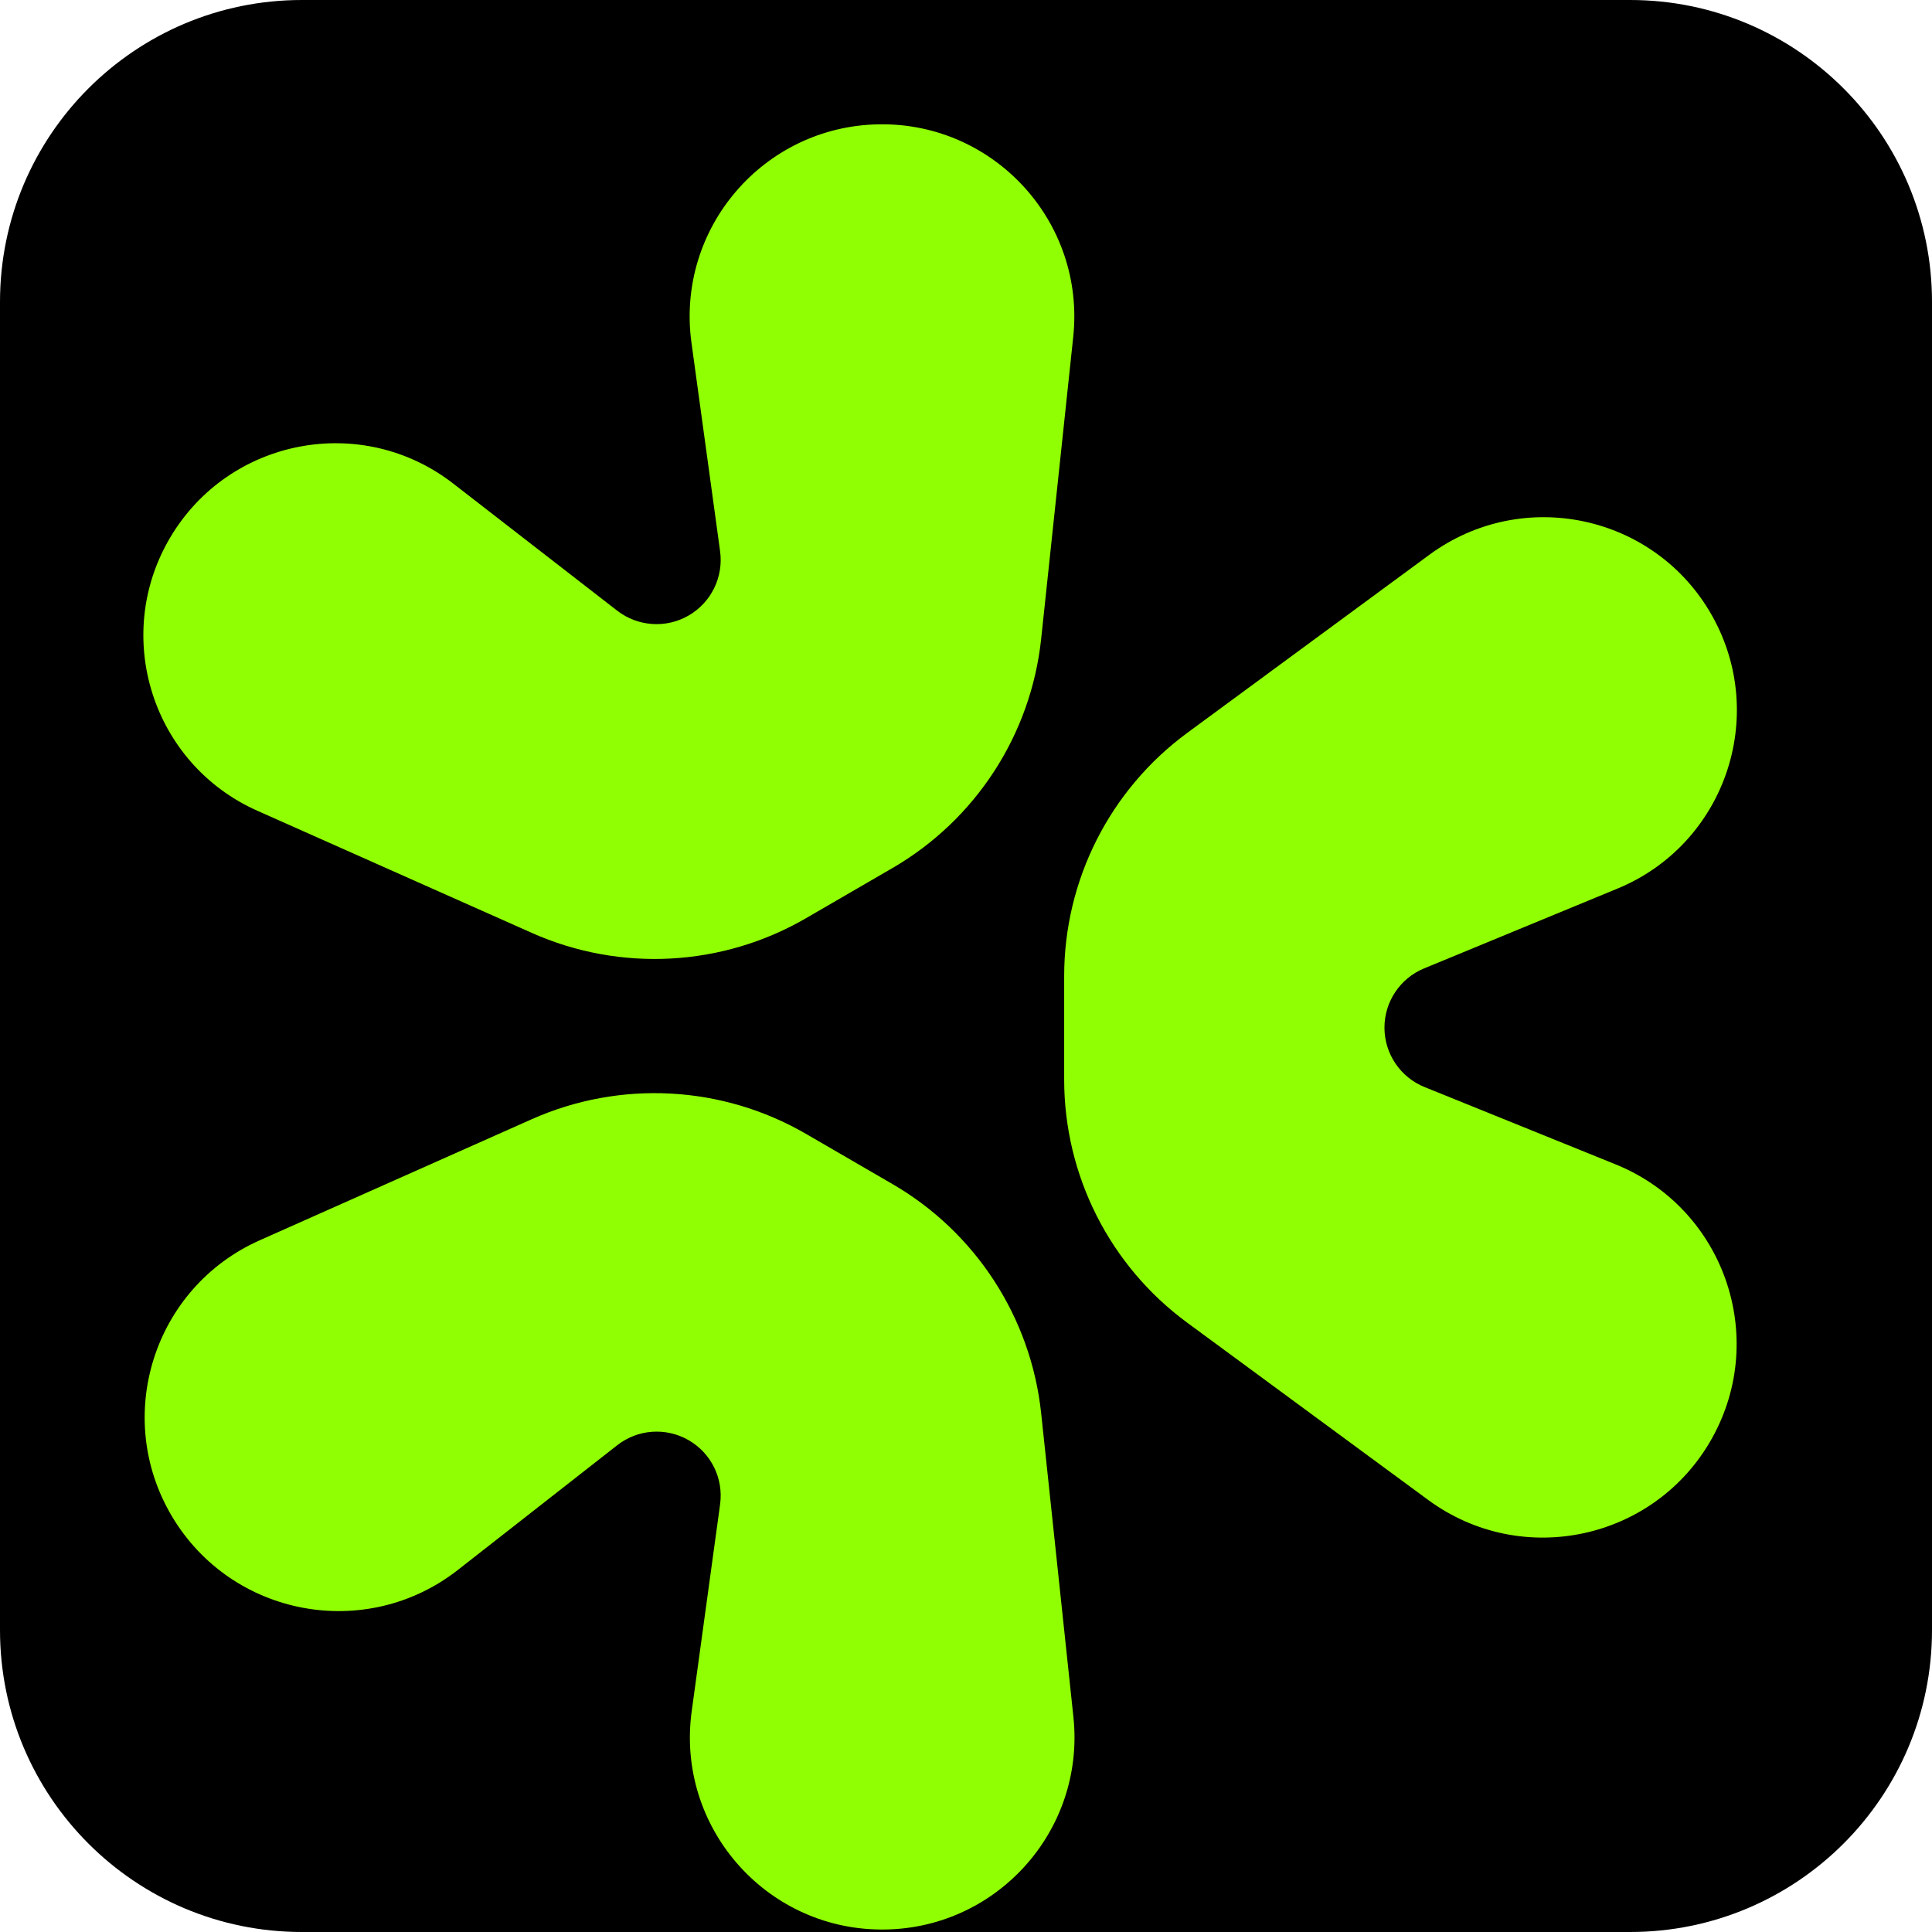 <svg width="32" height="32" viewBox="0 0 32 32" fill="none" xmlns="http://www.w3.org/2000/svg">
<path d="M0 5C0 2.239 2.239 0 5 0H27C29.761 0 32 2.239 32 5V27C32 29.761 29.761 32 27 32H5C2.239 32 0 29.761 0 27V5Z" fill="black"/>
<path d="M2.849 25.117C1.865 23.465 2.545 21.325 4.302 20.543L8.807 18.538C10.273 17.886 11.962 17.976 13.349 18.78L14.781 19.611C16.161 20.411 17.076 21.822 17.245 23.408L17.779 28.438C17.98 30.33 16.488 31.975 14.585 31.959V31.959C12.665 31.944 11.195 30.244 11.457 28.341L11.927 24.917C11.986 24.489 11.78 24.069 11.406 23.854V23.854C11.031 23.638 10.564 23.671 10.224 23.937L7.584 26.003C6.061 27.194 3.839 26.778 2.849 25.117V25.117Z" fill="#91FF03"/>
<path d="M17.626 17.88C17.626 19.47 18.382 20.965 19.663 21.907L23.654 24.843C25.21 25.988 27.418 25.507 28.358 23.819V23.819C29.296 22.134 28.546 20.008 26.758 19.285L23.595 18.005C23.194 17.843 22.931 17.453 22.931 17.021V17.021C22.931 16.591 23.19 16.204 23.587 16.04L26.79 14.718C28.563 13.987 29.297 11.869 28.357 10.197V10.197C27.416 8.524 25.223 8.051 23.676 9.188L19.663 12.14C18.382 13.083 17.626 14.578 17.626 16.168V17.88Z" fill="#91FF03"/>
<path d="M14.781 14.378C16.161 13.578 17.076 12.167 17.245 10.581L17.776 5.581C17.978 3.678 16.469 2.028 14.556 2.059V2.059C12.645 2.091 11.193 3.785 11.453 5.678L11.927 9.13C11.986 9.558 11.779 9.98 11.404 10.196V10.196C11.031 10.411 10.564 10.379 10.223 10.115L7.505 8.008C5.992 6.836 3.794 7.256 2.819 8.903V8.903C1.85 10.54 2.525 12.655 4.263 13.429L8.807 15.451C10.273 16.104 11.962 16.013 13.349 15.209L14.781 14.378Z" fill="#91FF03"/>
</svg>
